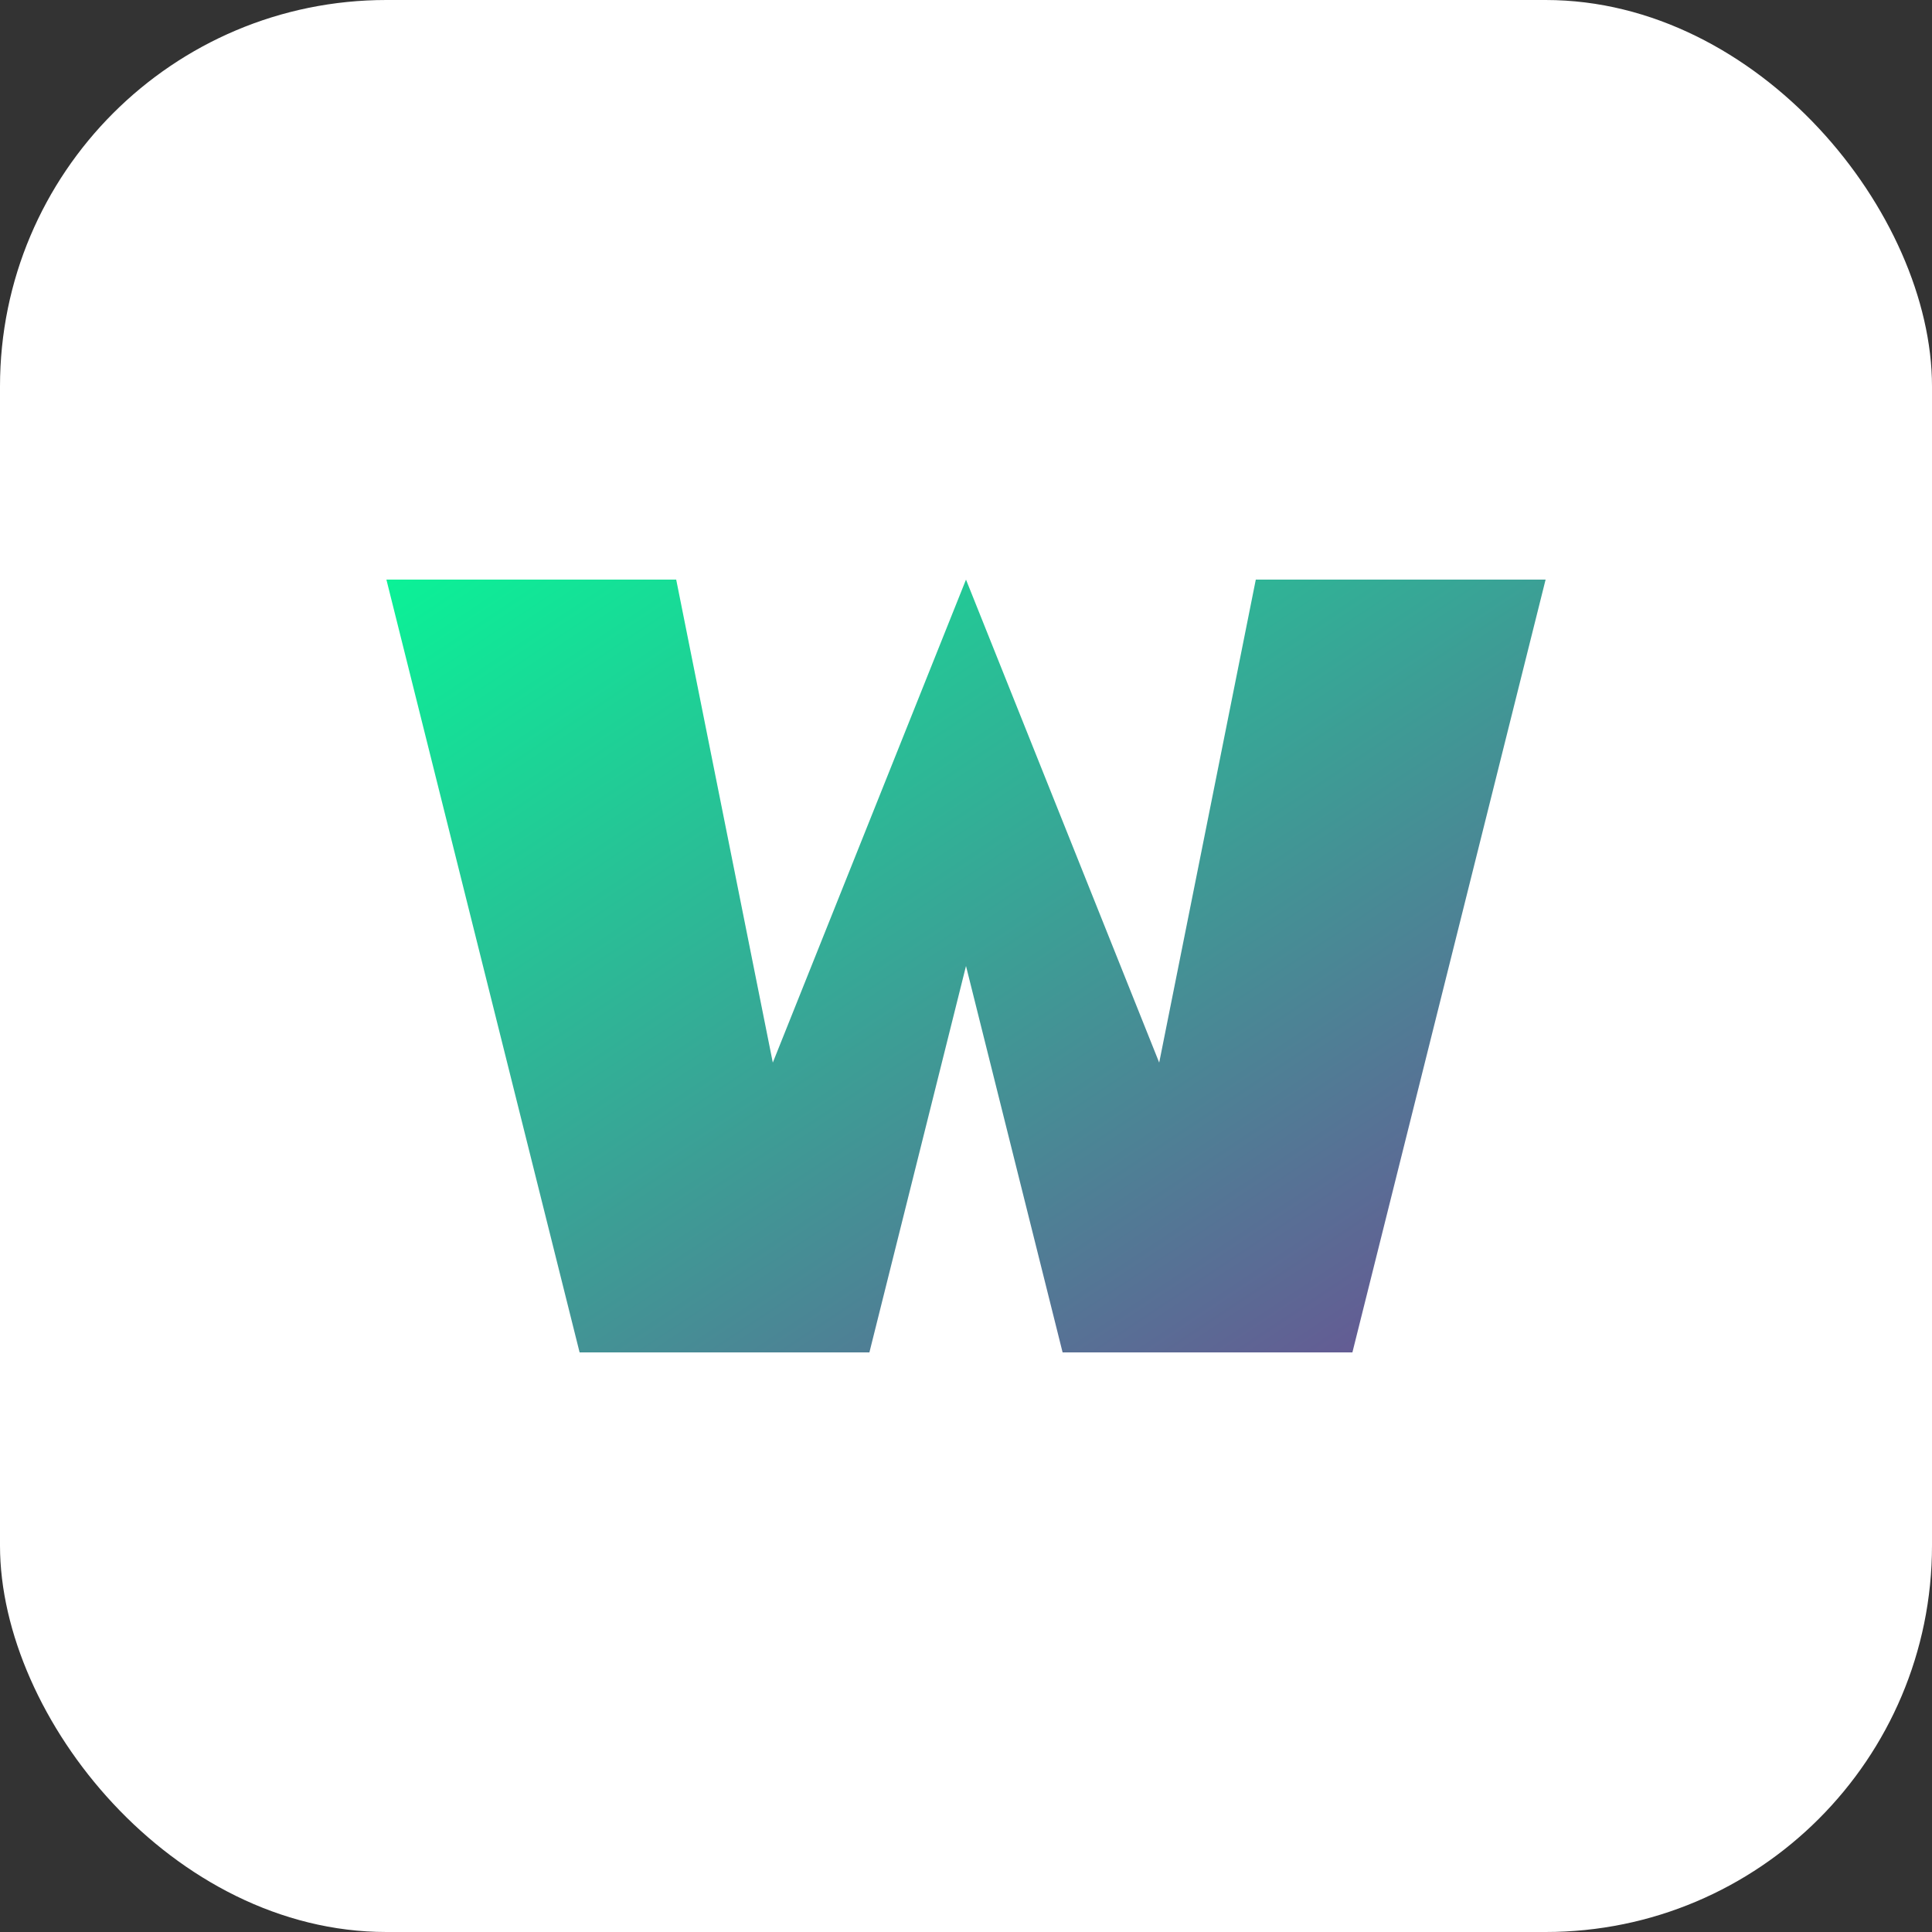 <svg xmlns="http://www.w3.org/2000/svg" width="100" height="100" viewBox="0 0 100 100">
  <rect x="0" y="0" width="100" height="100" fill="#333333" stroke="none"/>
  <defs>
    <linearGradient id="gradient" x1="0%" y1="0%" x2="100%" y2="100%">
      <stop offset="0%" stop-color="#0BF197" />
      <stop offset="100%" stop-color="#6B4F94" />
    </linearGradient>
  </defs>
  <rect width="100" height="100" rx="20" fill="white" />
  <path d="M30,70 L20,30 L35,30 L40,55 L50,30 L60,55 L65,30 L80,30 L70,70 L55,70 L50,50 L45,70 Z" fill="url(#gradient)" />
</svg>